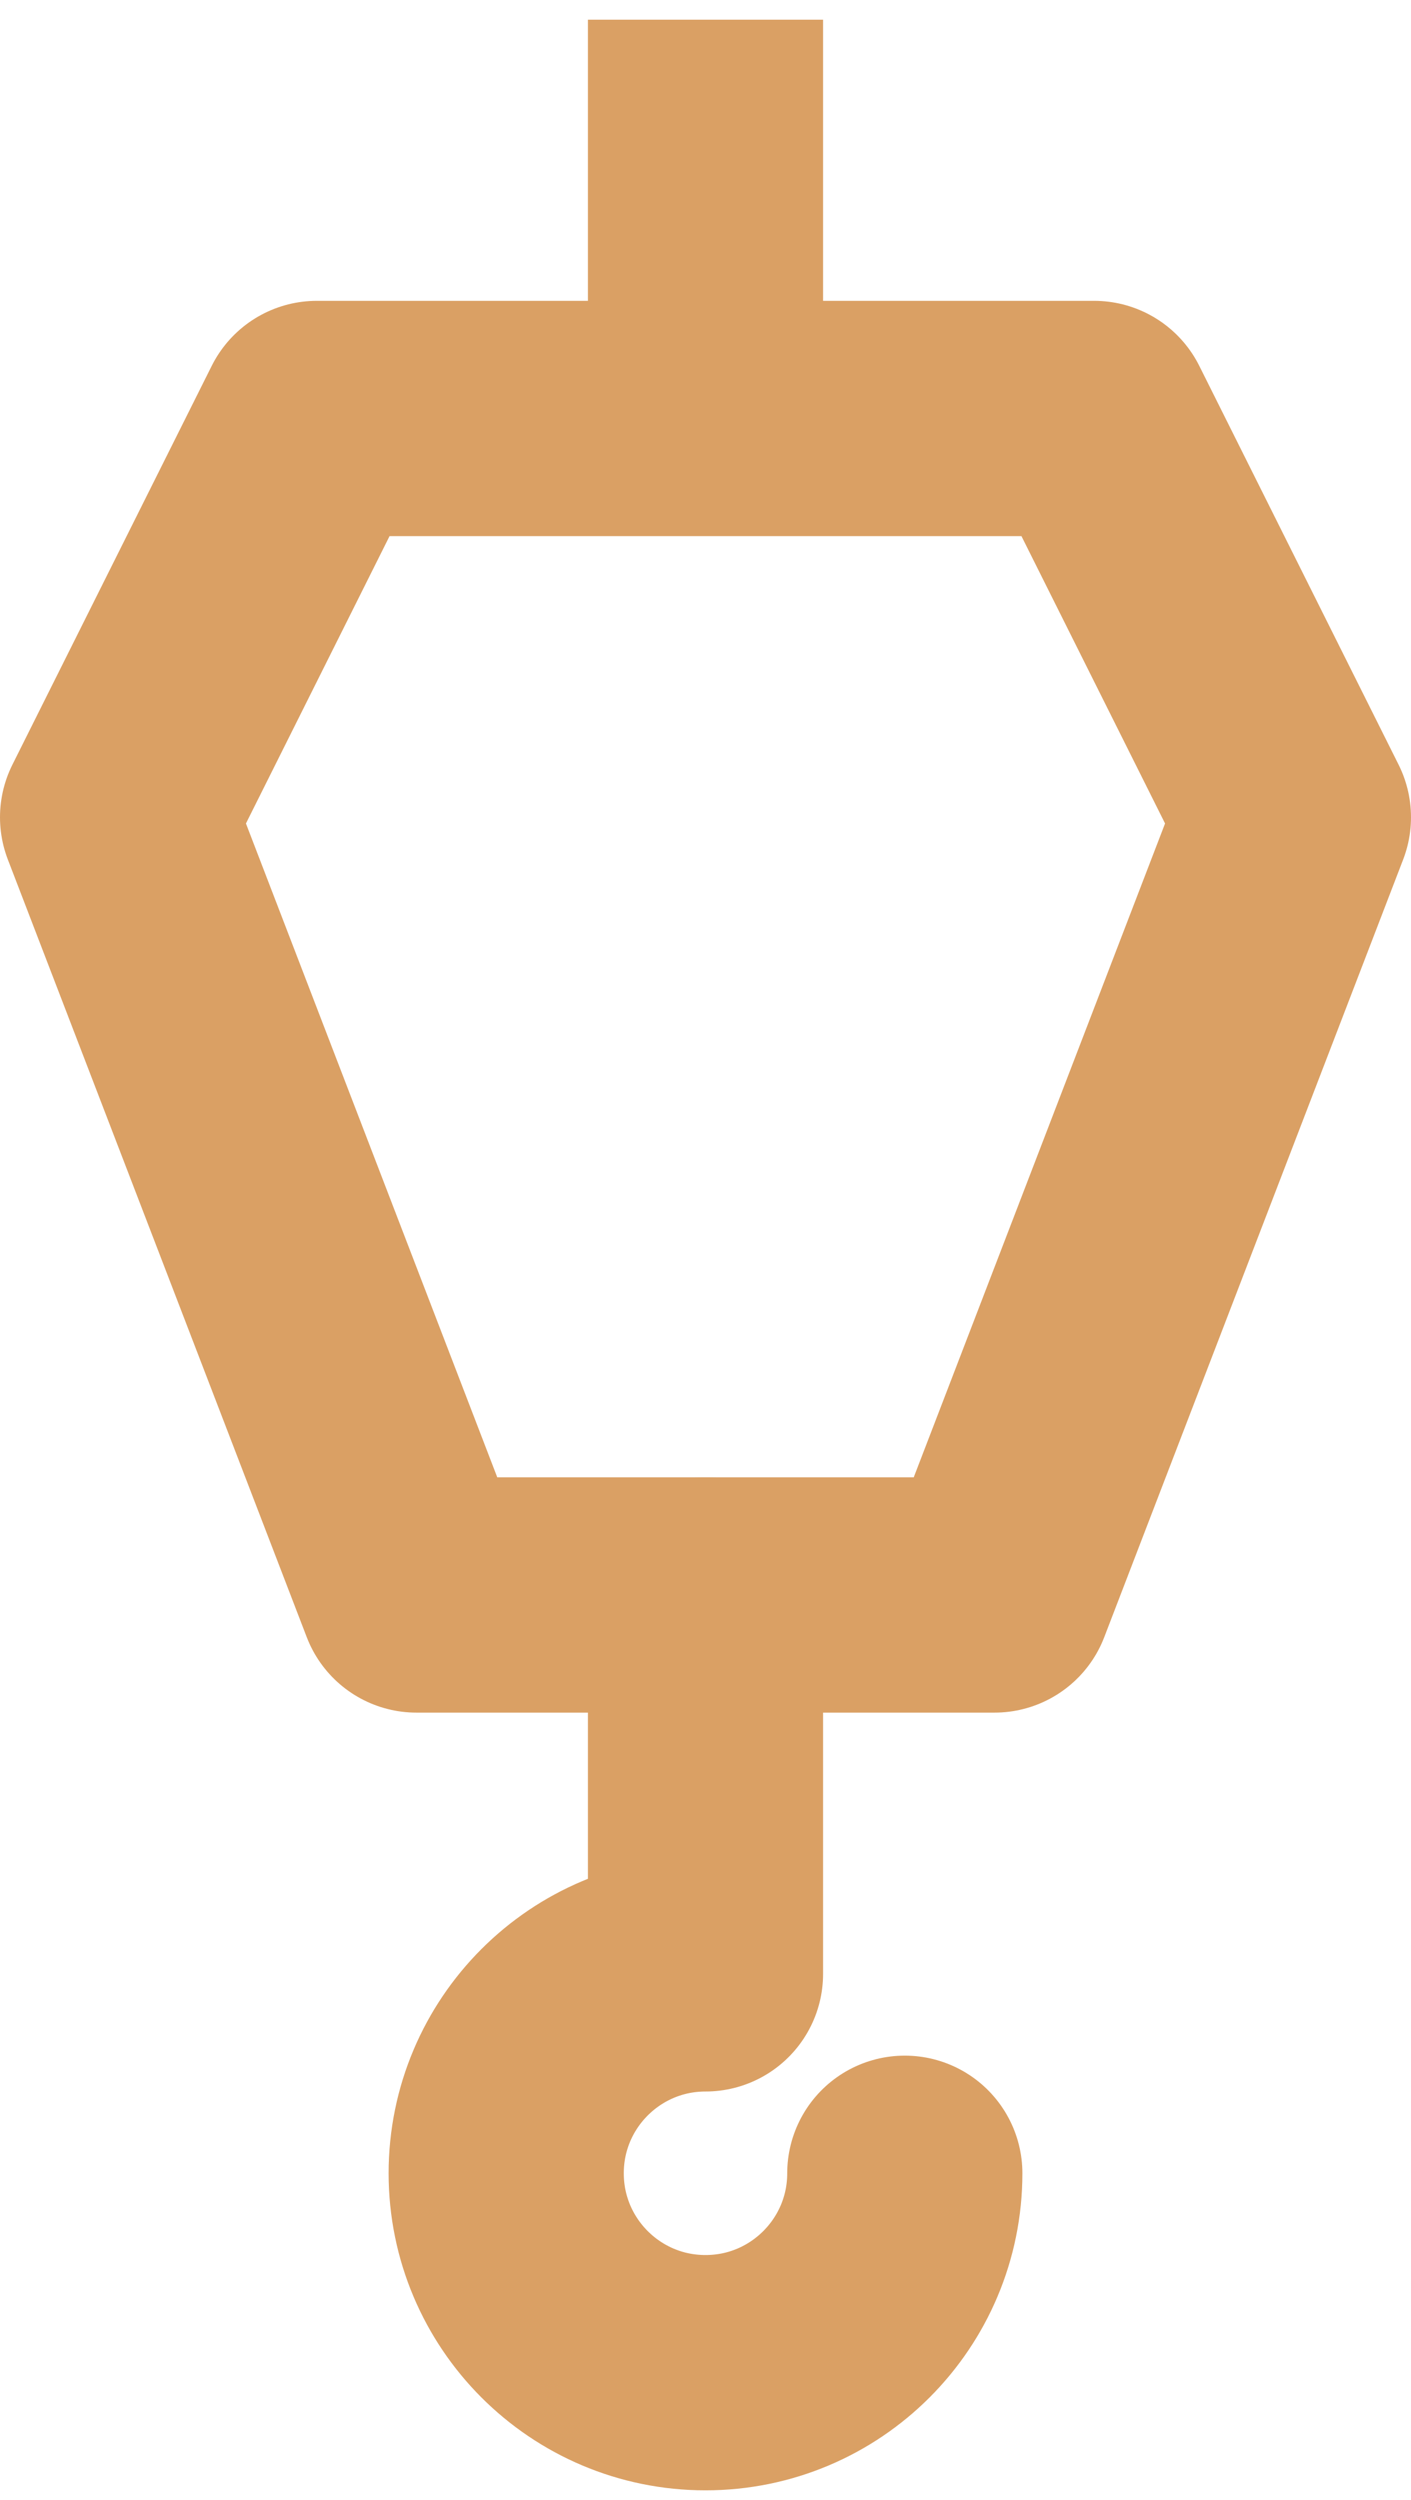 <?xml version="1.0" encoding="UTF-8"?>
<svg width="48px" height="85px" viewBox="0 0 48 85" version="1.1" xmlns="http://www.w3.org/2000/svg" xmlns:xlink="http://www.w3.org/1999/xlink">
    <title>index-icon-5</title>
    <g id="Page-1" stroke="none" stroke-width="1" fill="none" fill-rule="evenodd" stroke-linejoin="round">
        <g id="Artboard" transform="translate(-213, -4358)" stroke="#DAA064" stroke-width="8">
            <g id="засторойщик" transform="translate(187, 4318)">
                <g id="index-icon-5" transform="translate(30, 40.669)">
                    <line x1="20" y1="13.559" x2="20" y2="0" id="Path" transform="translate(20, 6.78) scale(-1, 1) rotate(-180) translate(-20, -6.78) "></line>
                    <polygon id="Path" stroke-linecap="round" transform="translate(20, 33.559) scale(-1, 1) rotate(-180) translate(-20, -33.559) " points="6.78 53.559 0 40 10.169 13.559 29.831 13.559 40 40 33.22 53.559"></polygon>
                    <path d="M26.78,60.339 C26.78,56.595 23.744,53.559 20,53.559 C16.256,53.559 13.22,56.595 13.22,60.339 C13.22,64.083 16.256,67.119 20,67.119 L20,80" id="Path" stroke-linecap="round" transform="translate(20, 66.78) scale(-1, 1) rotate(-180) translate(-20, -66.78) "></path>
                </g>
            </g>
        </g>
    </g>
</svg>